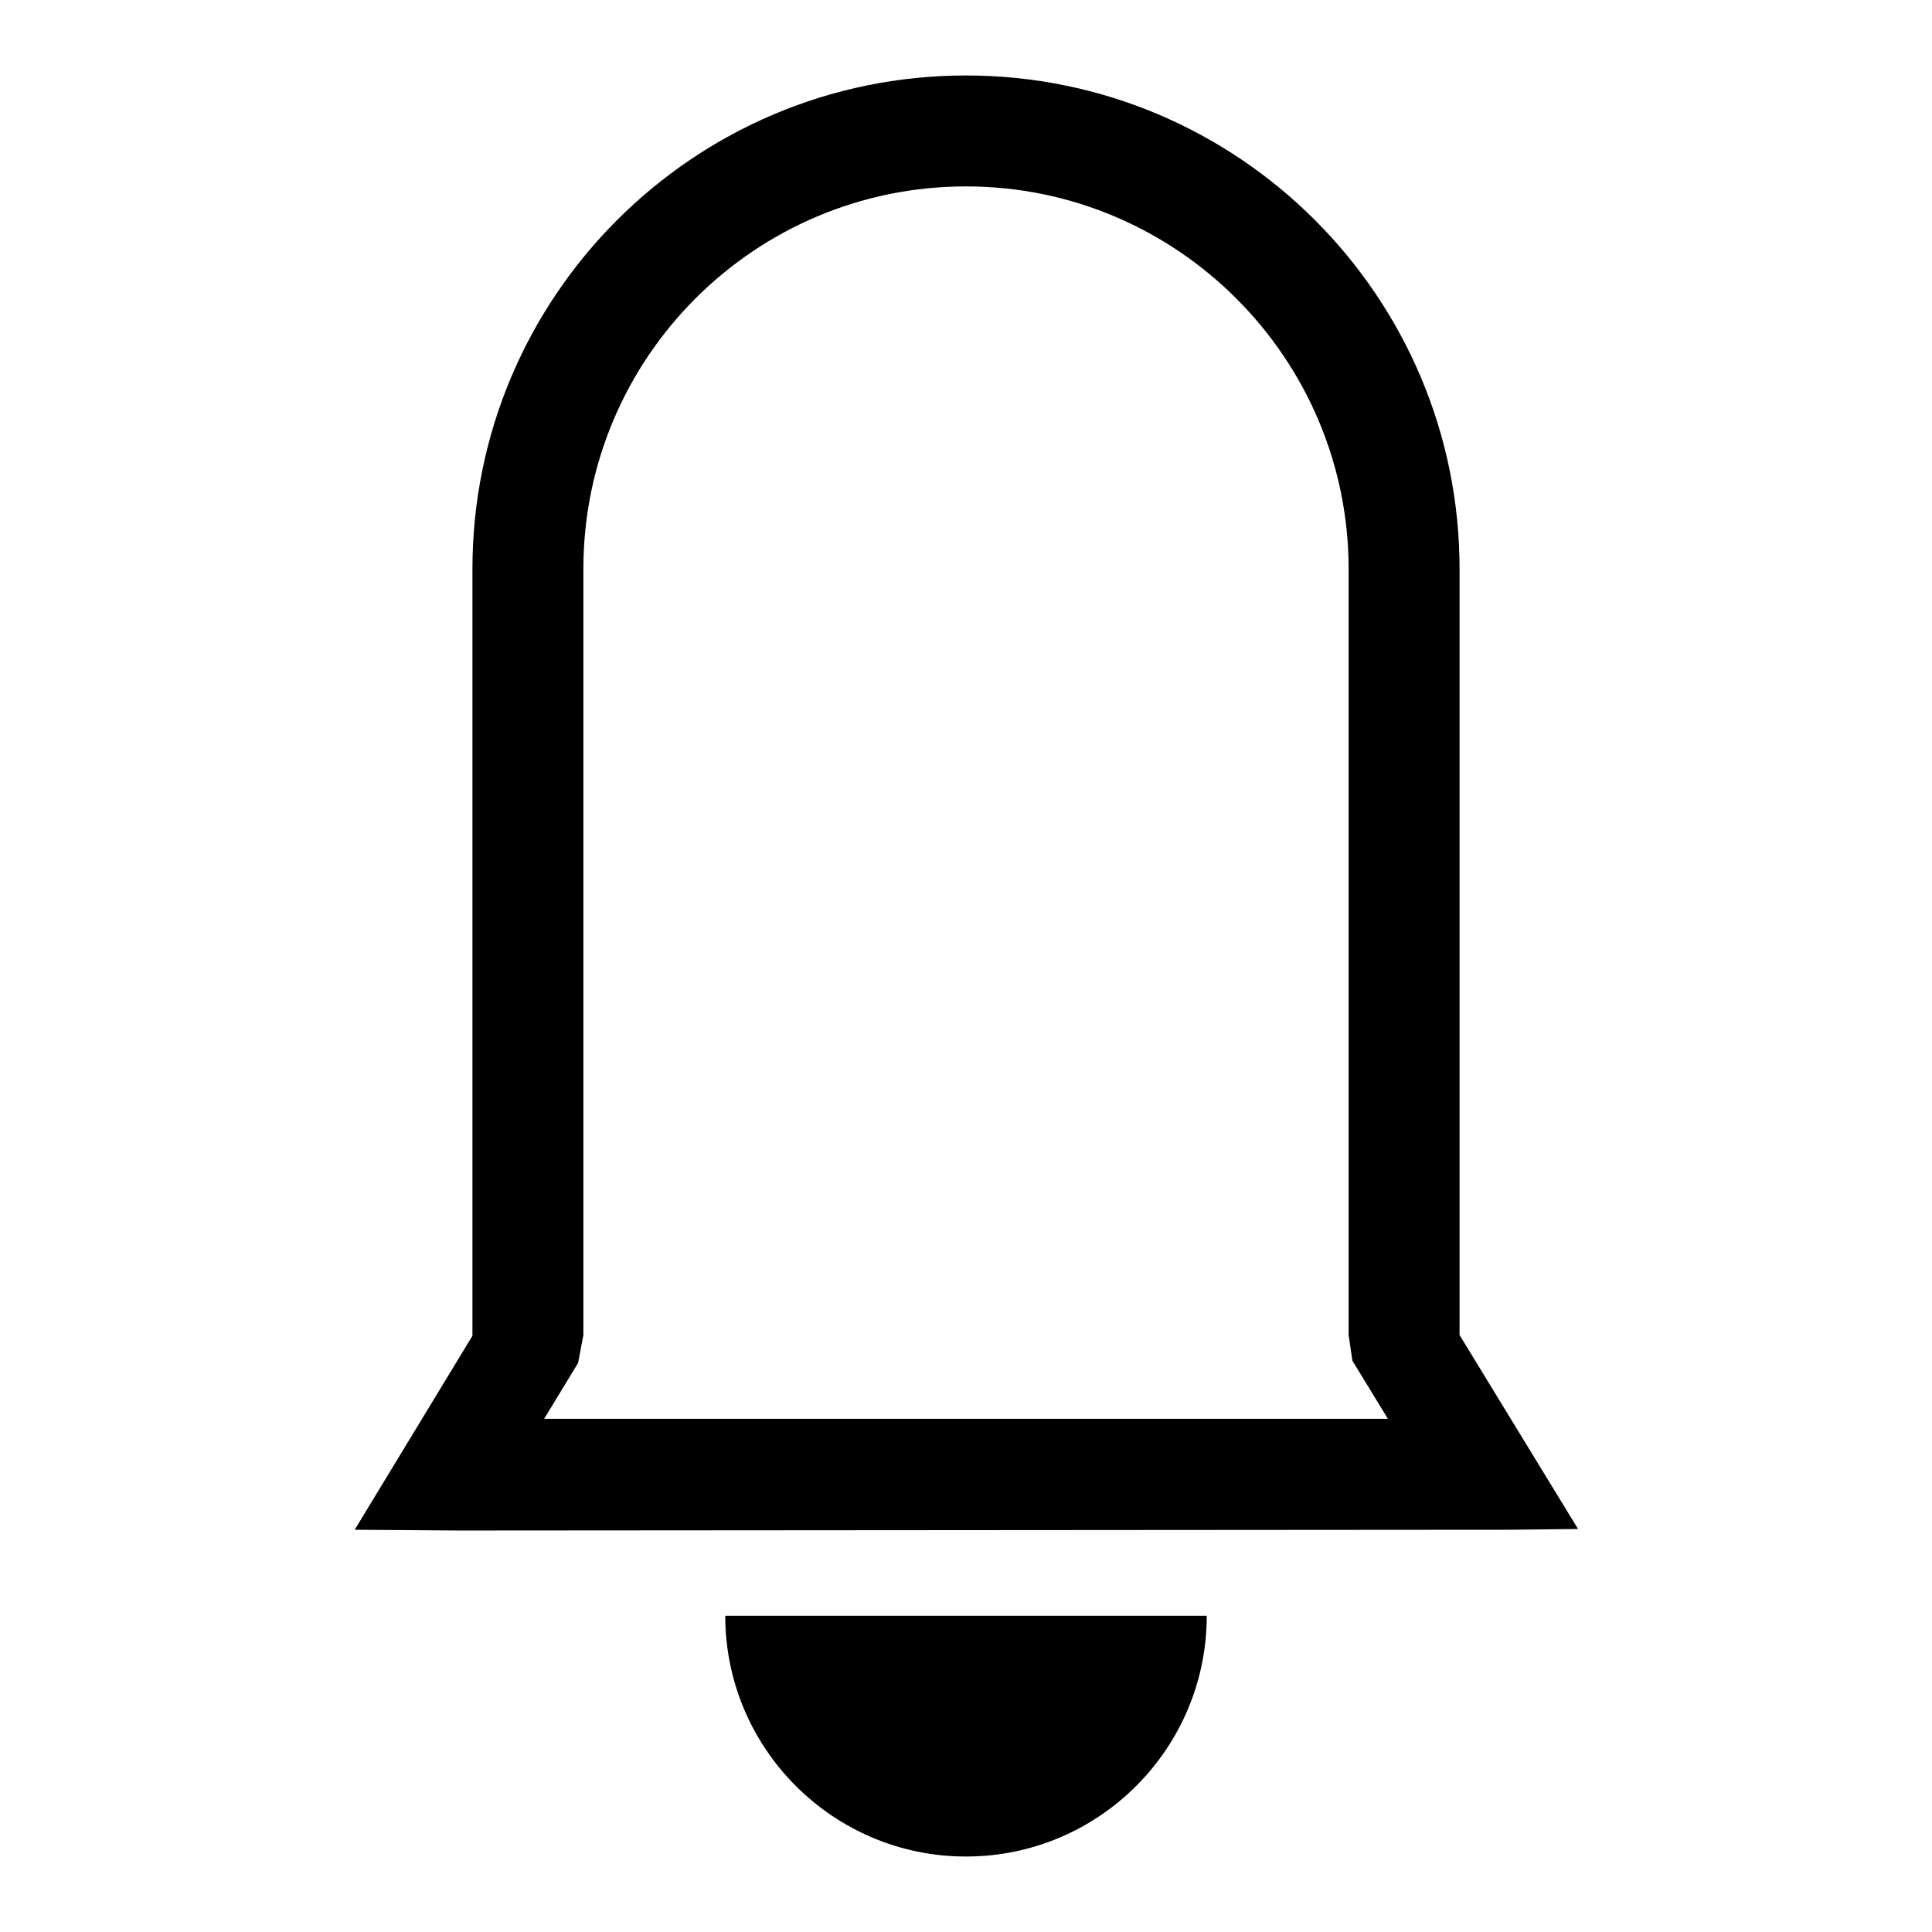 <?xml version="1.0" encoding="utf-8"?>
<!-- Svg Vector Icons : http://www.onlinewebfonts.com/icon -->
<!DOCTYPE svg PUBLIC "-//W3C//DTD SVG 1.1//EN" "http://www.w3.org/Graphics/SVG/1.1/DTD/svg11.dtd">
<svg version="1.1" xmlns="http://www.w3.org/2000/svg" xmlns:xlink="http://www.w3.org/1999/xlink" x="0px" y="0px" viewBox="0 0 256 256" enable-background="new 0 0 256 256" xml:space="preserve">
<g> <path fill="#000000" d="M128,246c17.6,0,31.9-14.3,31.9-31.9H96.1C96.1,231.7,110.4,246,128,246z M193.4,176.9V75.4 c0-36.1-29.3-65.4-65.4-65.4c-36.1,0-65.4,29.3-65.4,65.4V177L47,202.7l13.7,0.1l139.4-0.1l9-0.1L193.4,176.9L193.4,176.9z  M179.2,180.3l4.7,7.7H72.1l4.5-7.4l0.7-3.7V75.4c0-28,22.7-50.7,50.7-50.7c28,0,50.7,22.8,50.7,50.7v101.5L179.2,180.3 L179.2,180.3z"/></g>
</svg>